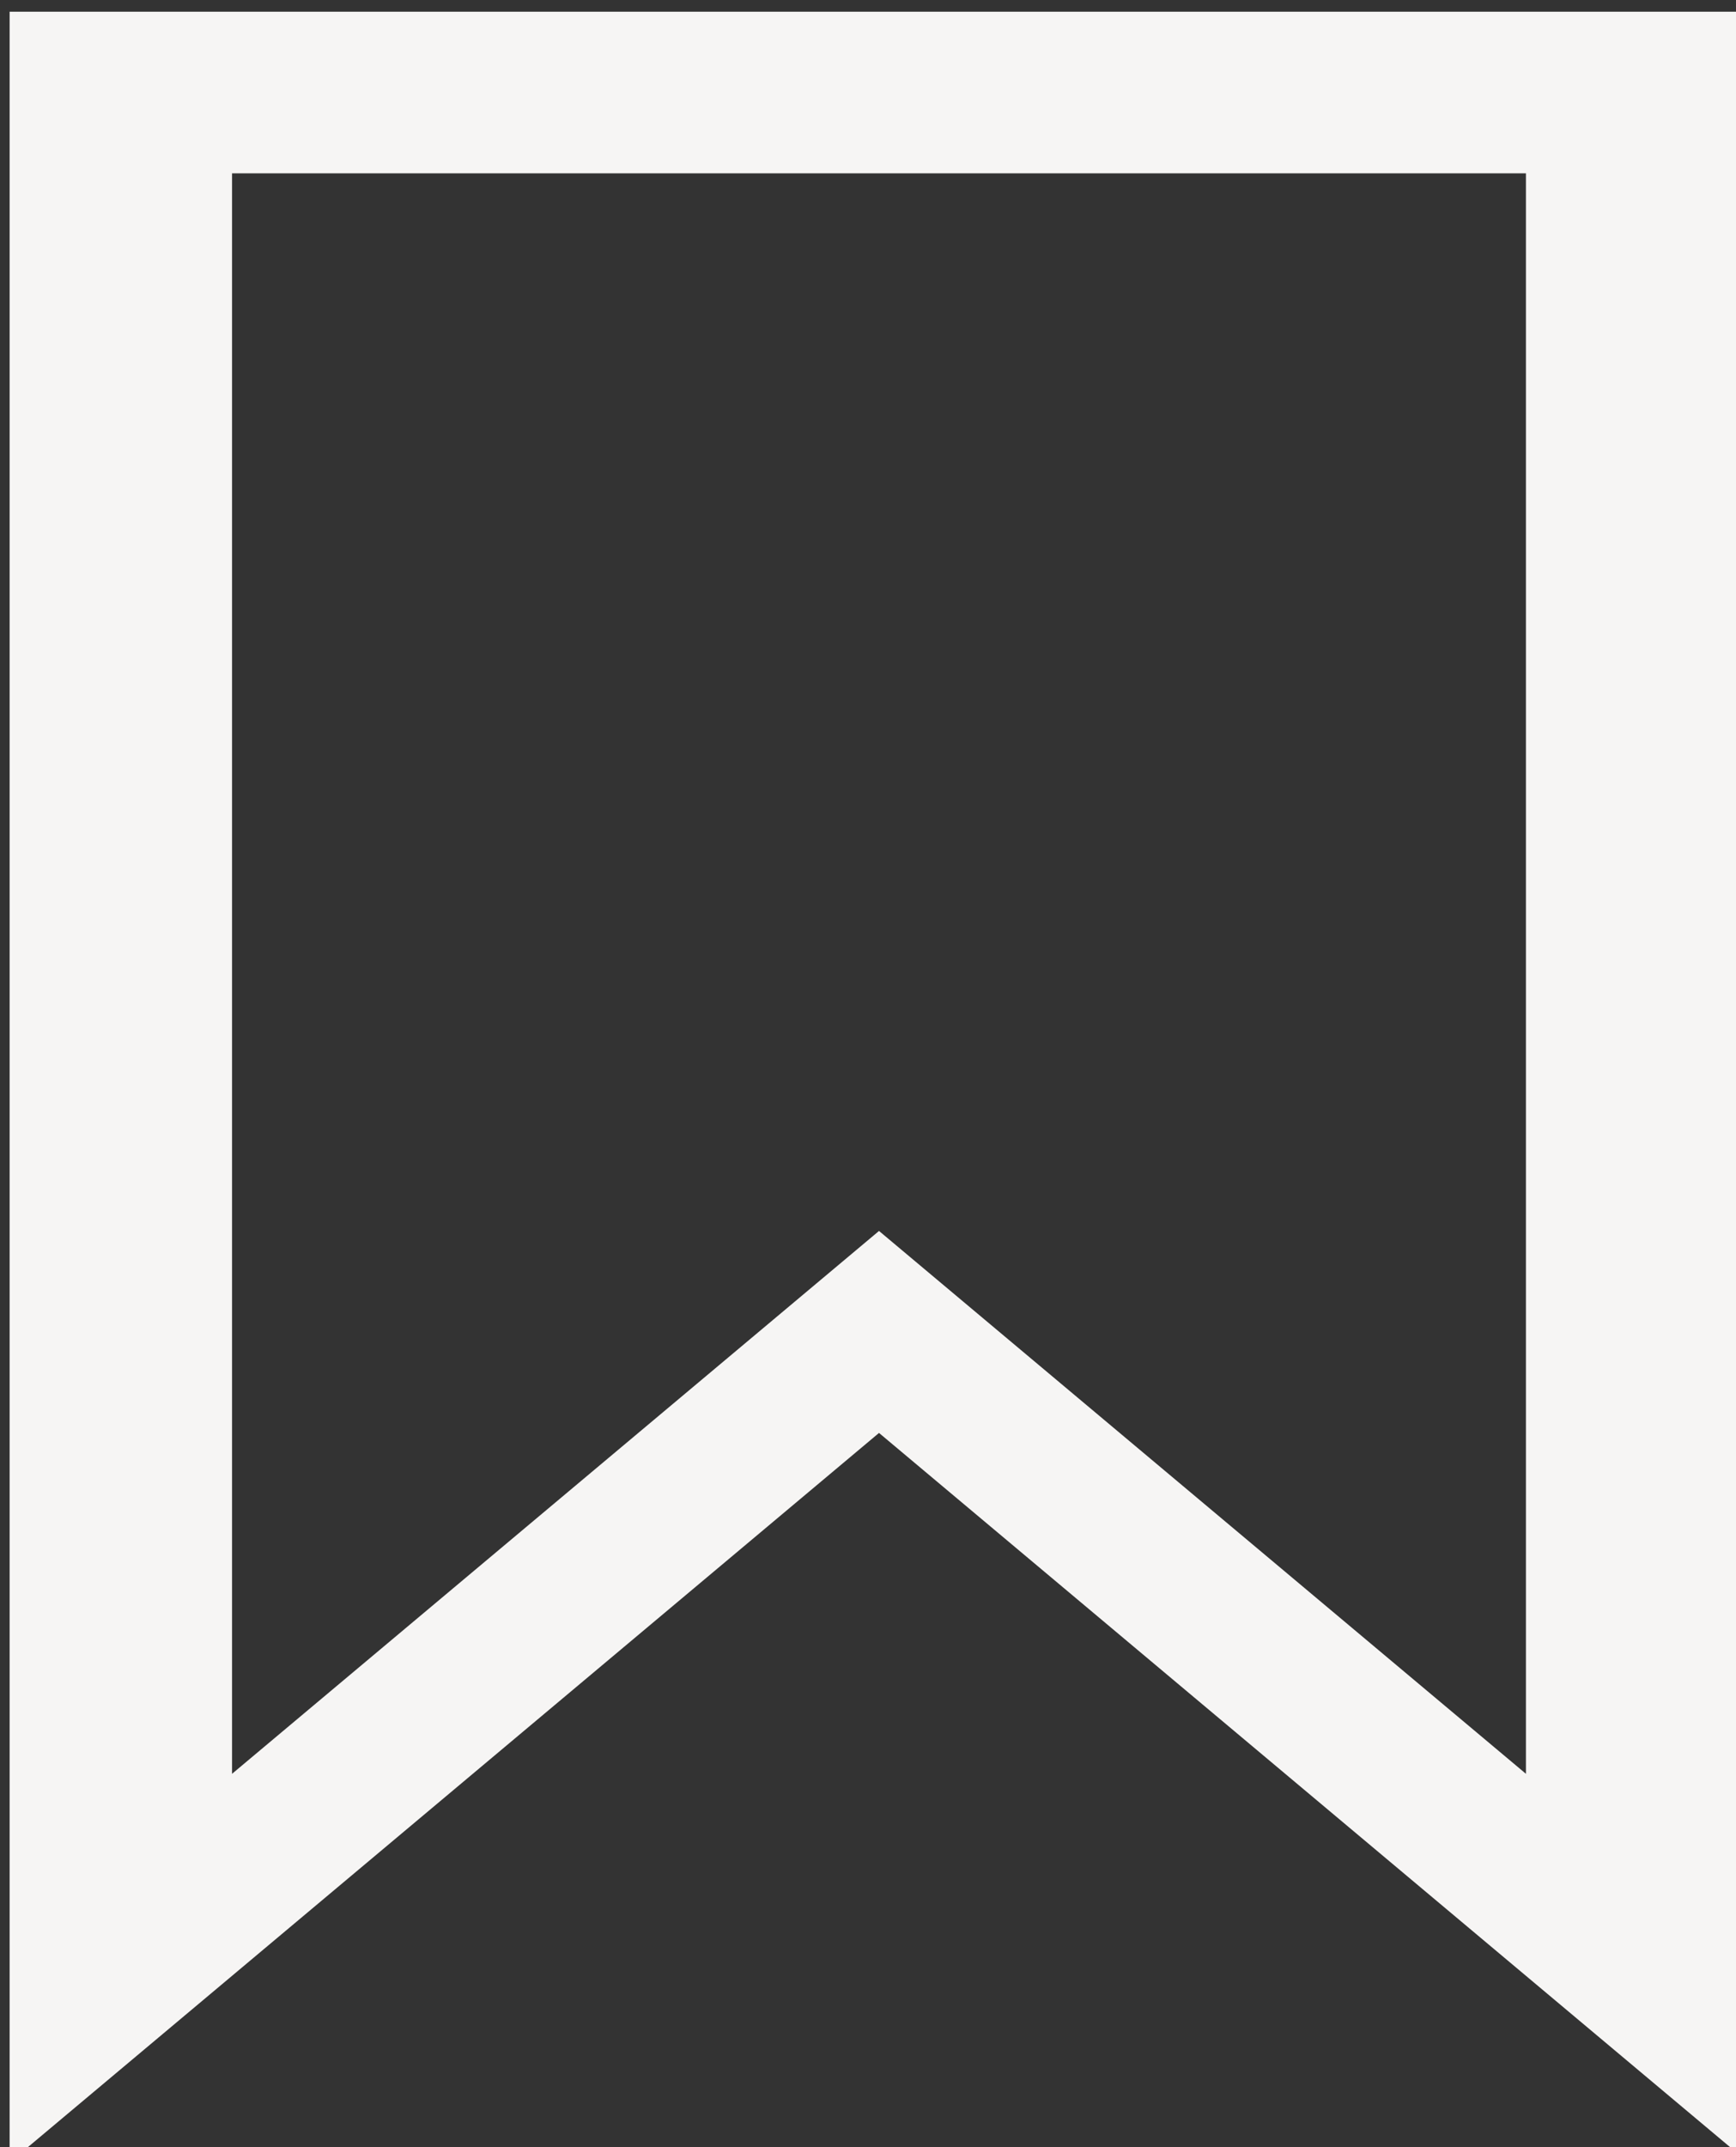 <?xml version="1.0" encoding="UTF-8"?>
<!-- Created with Inkscape (http://www.inkscape.org/) -->
<svg id="svg8" width="26.593mm" height="32.874mm" version="1.1" viewBox="0 0 26.593 32.874" xmlns="http://www.w3.org/2000/svg" xmlns:cc="http://creativecommons.org/ns#" xmlns:dc="http://purl.org/dc/elements/1.1/" xmlns:rdf="http://www.w3.org/1999/02/22-rdf-syntax-ns#">
 <rect x="0" y="0" width="26.593" height="32.874" fill="#333333" stroke="none"/>
 <g id="layer1" transform="translate(-92.608 -115.66)">
  <path id="rect818" transform="scale(.265)" d="m350.02 437.13v124.25l50.256-42.145 50.254 42.145v-124.25zm12.857 9.336h74.795v92.461l-37.396-31.361-37.398 31.361v-92.461z" fill="#faf9f8" opacity=".98"/>
 </g>
</svg>
